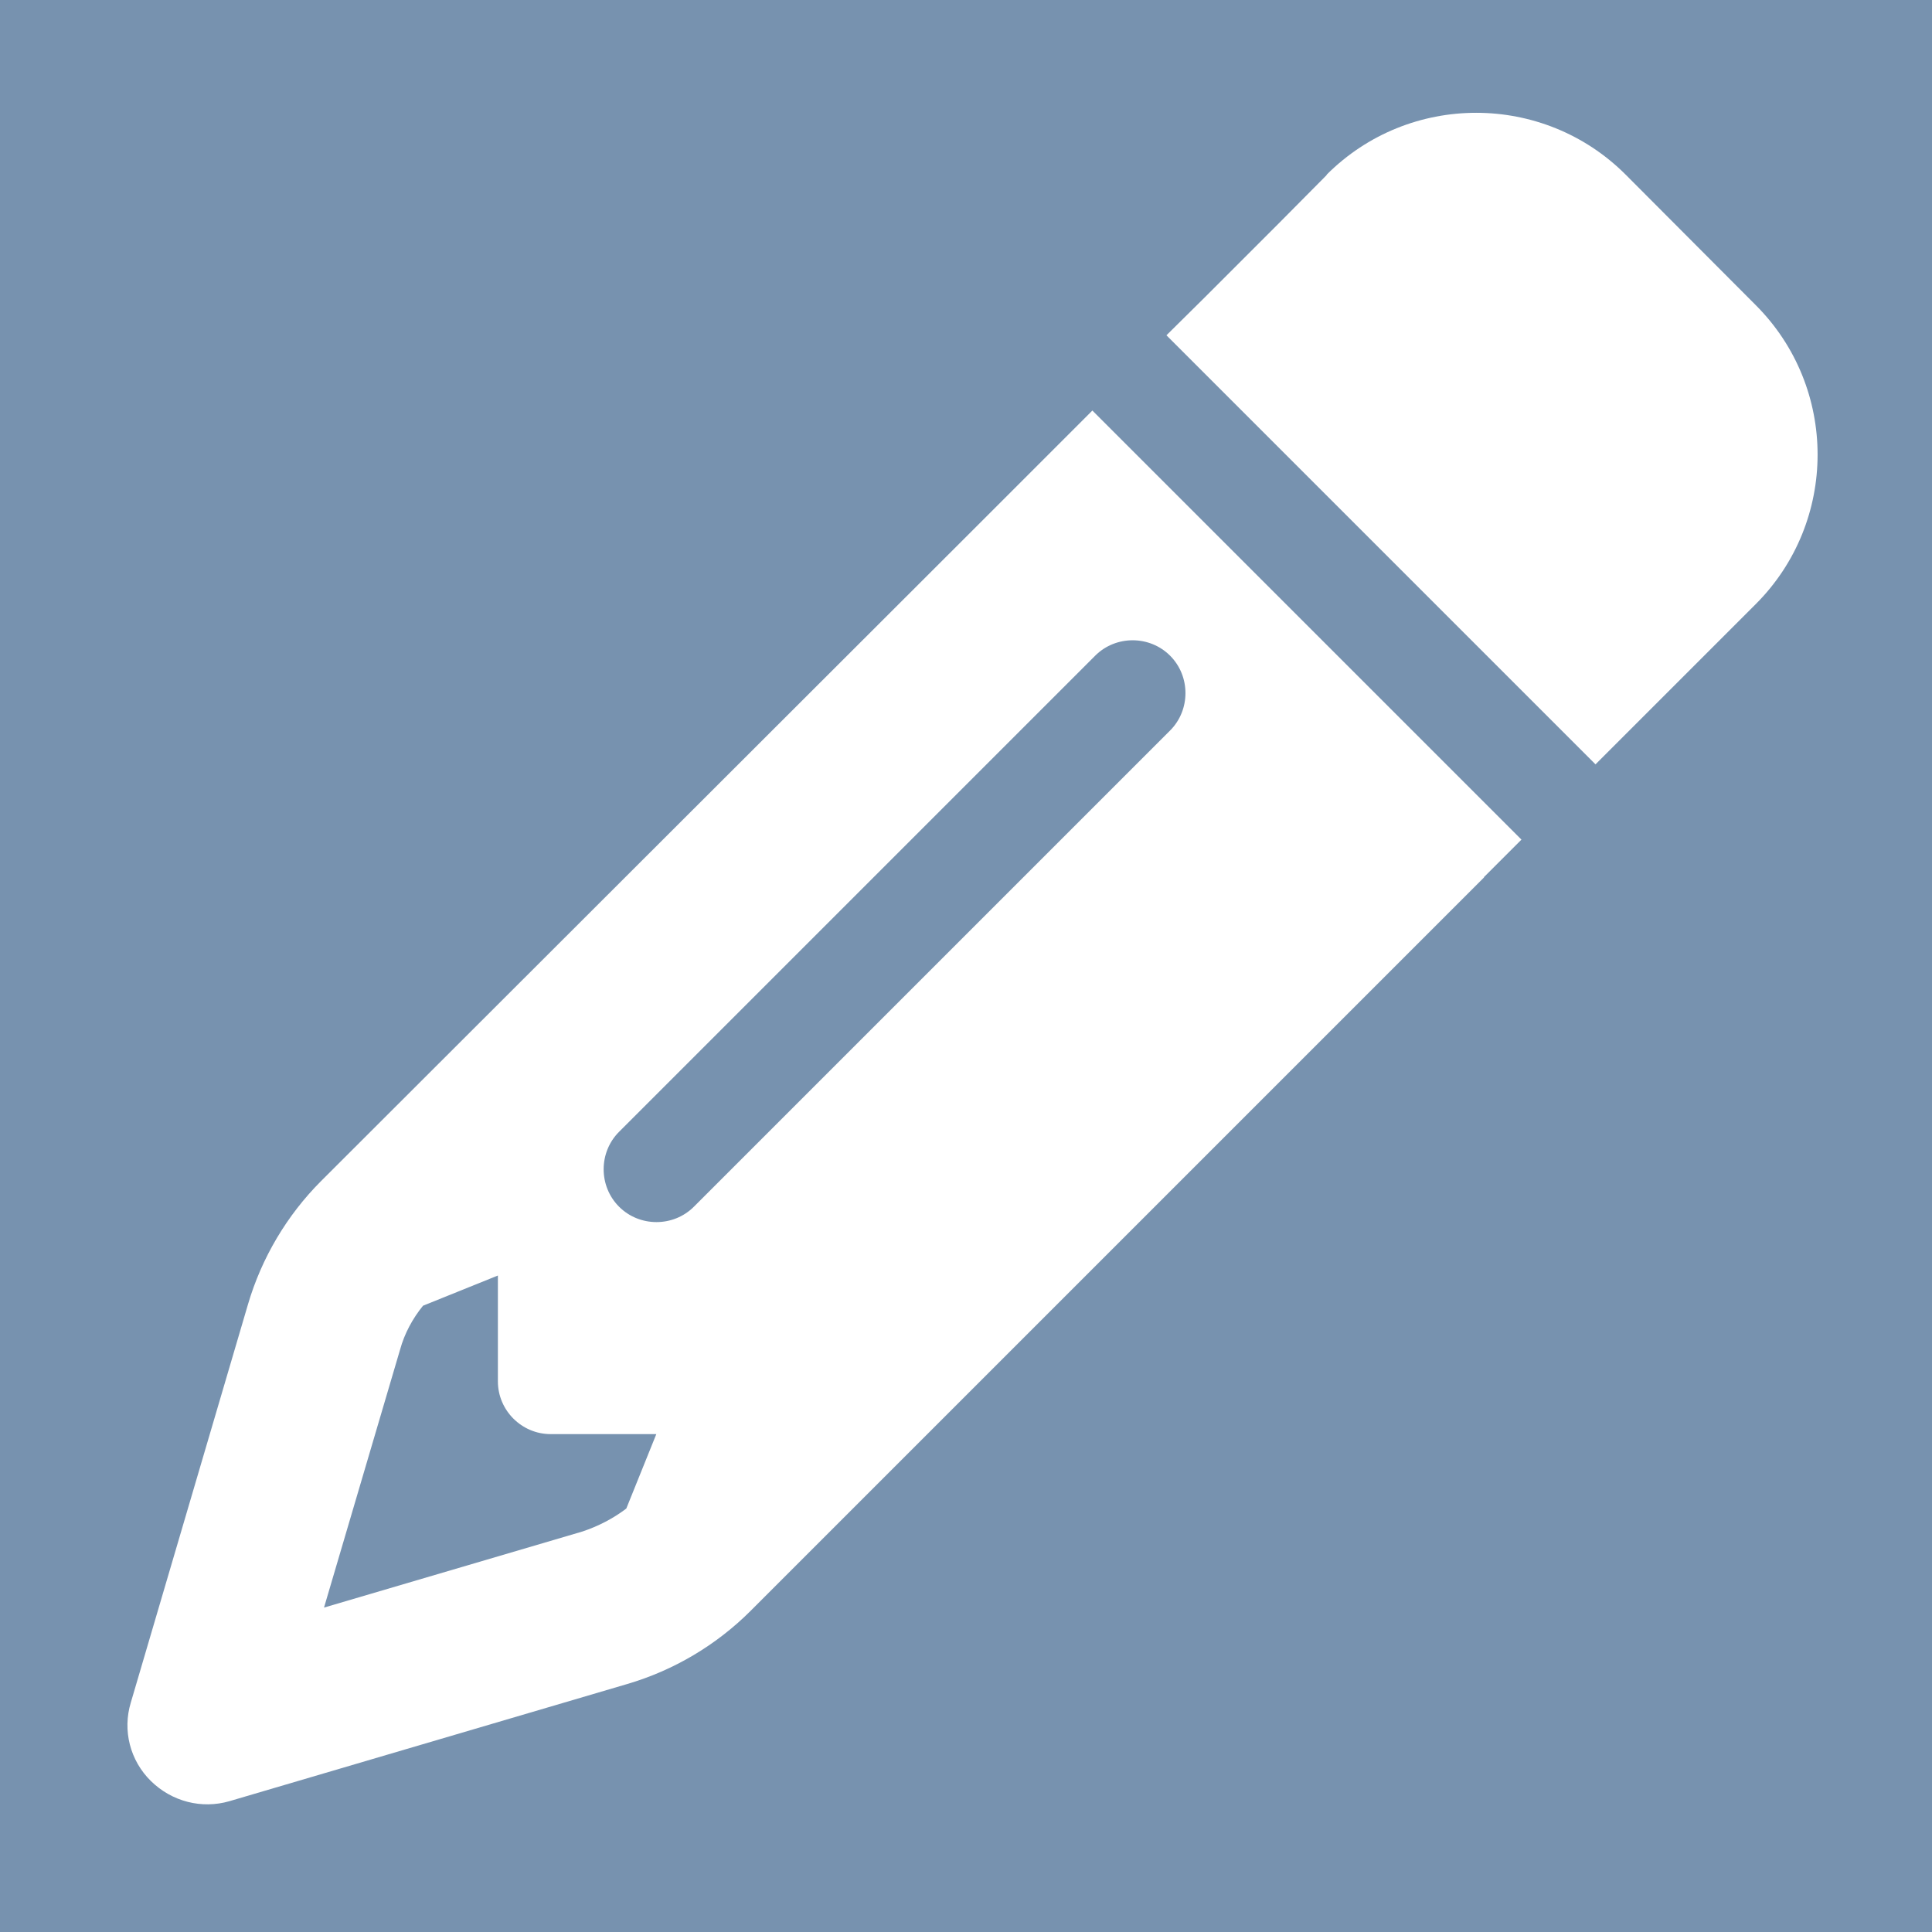 <?xml version="1.0" encoding="utf-8"?>
<svg id="Calque_1" data-name="Calque 1" xmlns="http://www.w3.org/2000/svg" viewBox="0 0 48 48">
    <rect x="0" width="48" height="48" style="fill: #7792af; stroke-width: 0px;" />
    <path d="m36.87,21.79l.93-.93-2.78-2.78-5.1-5.1-2.78-2.78-.93.93-1.86,1.86L7.98,29.34c-.85.85-1.48,1.91-1.82,3.07l-2.91,9.89c-.21.69-.02,1.44.5,1.95.52.51,1.26.7,1.95.5l9.88-2.91c1.16-.34,2.22-.97,3.07-1.82l16.36-16.36,1.86-1.86Zm-20.56,13.83l-.75,1.86c-.33.25-.7.44-1.09.57l-6.42,1.89,1.89-6.41c.11-.4.31-.77.57-1.09l1.86-.75v2.63c0,.72.59,1.31,1.31,1.31h2.63ZM32.96,4.35l-1.18,1.19-1.86,1.86-.94.93,2.78,2.78,5.1,5.1,2.78,2.78.93-.93,1.86-1.86,1.19-1.19c2.05-2.05,2.05-5.38,0-7.43l-3.23-3.24c-2.05-2.05-5.38-2.05-7.43,0h0Zm-3.89,13.8l-11.83,11.83c-.51.51-1.35.51-1.86,0s-.51-1.35,0-1.86l11.83-11.83c.51-.51,1.35-.51,1.86,0s.51,1.35,0,1.86h0Z" style="fill: #fff; stroke-width: 0px;" />
</svg>
